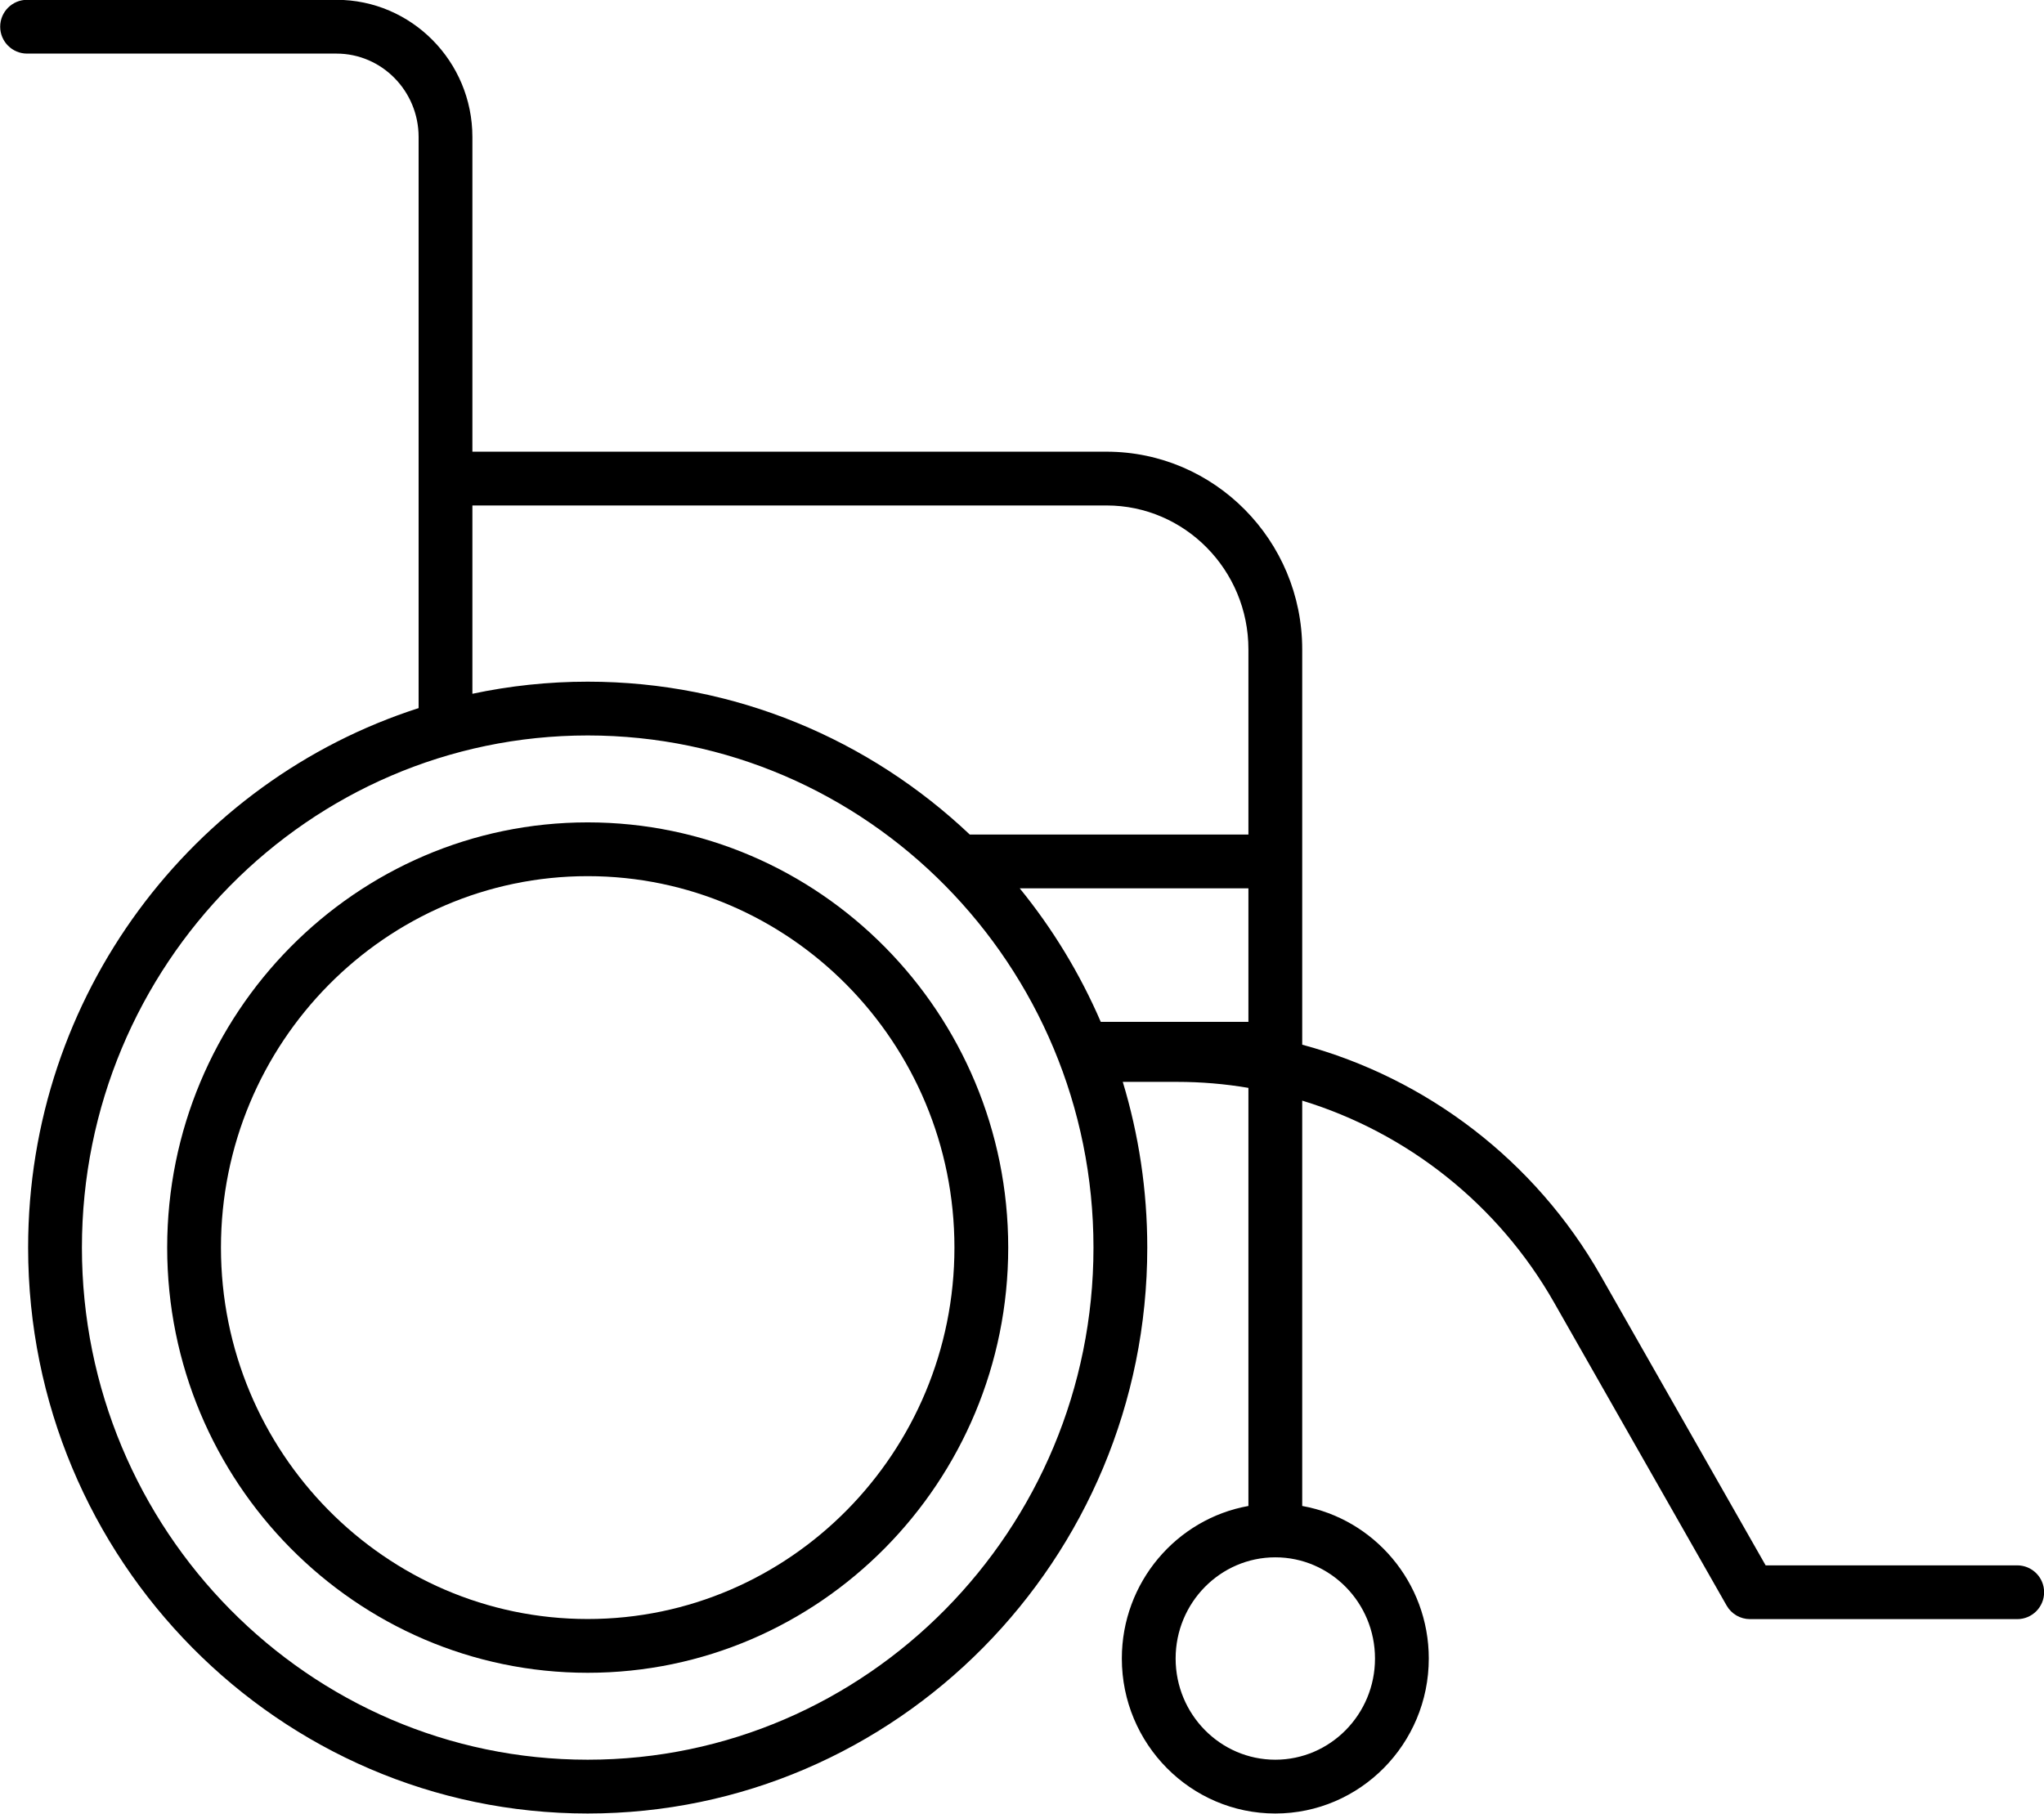 <?xml version="1.0" encoding="UTF-8" standalone="no"?><svg xmlns="http://www.w3.org/2000/svg" xmlns:xlink="http://www.w3.org/1999/xlink" fill="#000000" height="478" preserveAspectRatio="xMidYMid meet" version="1" viewBox="28.3 58.7 538.6 478.0" width="538.6" zoomAndPan="magnify"><g fill="#000000" id="change1_1"><path d="M 152.777 191.91 L 319.879 191.91 C 340.492 191.91 357.262 208.922 357.262 229.832 L 357.262 278.637 L 283.84 278.637 C 257.465 253.664 222.051 238.348 183.16 238.348 C 172.746 238.348 162.586 239.453 152.777 241.539 Z M 297 292.809 L 357.262 292.809 L 357.262 328 L 318.355 328 C 312.852 315.246 305.641 303.414 297 292.809 Z M 316.434 387.488 C 316.434 461.91 256.648 522.453 183.16 522.453 C 109.672 522.453 49.887 461.91 49.887 387.488 C 49.887 313.066 109.672 252.523 183.16 252.523 C 256.648 252.523 316.434 313.066 316.434 387.488 Z M 390.617 495.785 C 390.617 510.492 378.836 522.453 364.348 522.453 C 349.863 522.453 338.082 510.492 338.082 495.785 C 338.082 481.078 349.863 469.117 364.348 469.117 C 378.836 469.117 390.617 481.078 390.617 495.785 Z M 559.844 471.234 L 493.551 471.234 L 450.102 394.914 C 432.801 364.523 404.184 342.828 371.438 334.016 L 371.438 229.832 C 371.438 201.105 348.305 177.738 319.879 177.738 L 152.777 177.738 L 152.777 94.805 C 152.777 74.871 136.715 58.652 116.969 58.652 L 35.434 58.652 C 31.523 58.652 28.348 61.824 28.348 65.738 C 28.348 69.652 31.523 72.824 35.434 72.824 L 116.969 72.824 C 128.898 72.824 138.605 82.684 138.605 94.805 L 138.605 245.316 C 79.012 264.465 35.711 320.953 35.711 387.488 C 35.711 469.727 101.855 536.629 183.16 536.629 C 264.465 536.629 330.609 469.727 330.609 387.488 C 330.609 372.301 328.344 357.637 324.152 343.816 L 338.473 343.816 C 344.82 343.816 351.105 344.355 357.262 345.398 L 357.262 455.582 C 338.332 458.977 323.906 475.707 323.906 495.785 C 323.906 518.309 342.051 536.629 364.348 536.629 C 386.648 536.629 404.789 518.309 404.789 495.785 C 404.789 475.707 390.367 458.977 371.438 455.582 L 371.438 348.758 C 399.035 357.191 423.027 376.004 437.785 401.926 L 483.27 481.824 C 484.531 484.039 486.883 485.406 489.43 485.406 L 559.844 485.406 C 563.758 485.406 566.93 482.234 566.93 478.32 C 566.93 474.406 563.758 471.234 559.844 471.234" fill="inherit"/><path d="M 183.16 485.375 C 129.875 485.375 86.523 441.465 86.523 387.488 C 86.523 333.516 129.875 289.602 183.16 289.602 C 236.445 289.602 279.797 333.516 279.797 387.488 C 279.797 441.465 236.445 485.375 183.16 485.375 Z M 183.16 275.43 C 122.059 275.43 72.352 325.699 72.352 387.488 C 72.352 449.277 122.059 499.547 183.16 499.547 C 244.262 499.547 293.969 449.277 293.969 387.488 C 293.969 325.699 244.262 275.43 183.16 275.43" fill="inherit"/></g></svg>